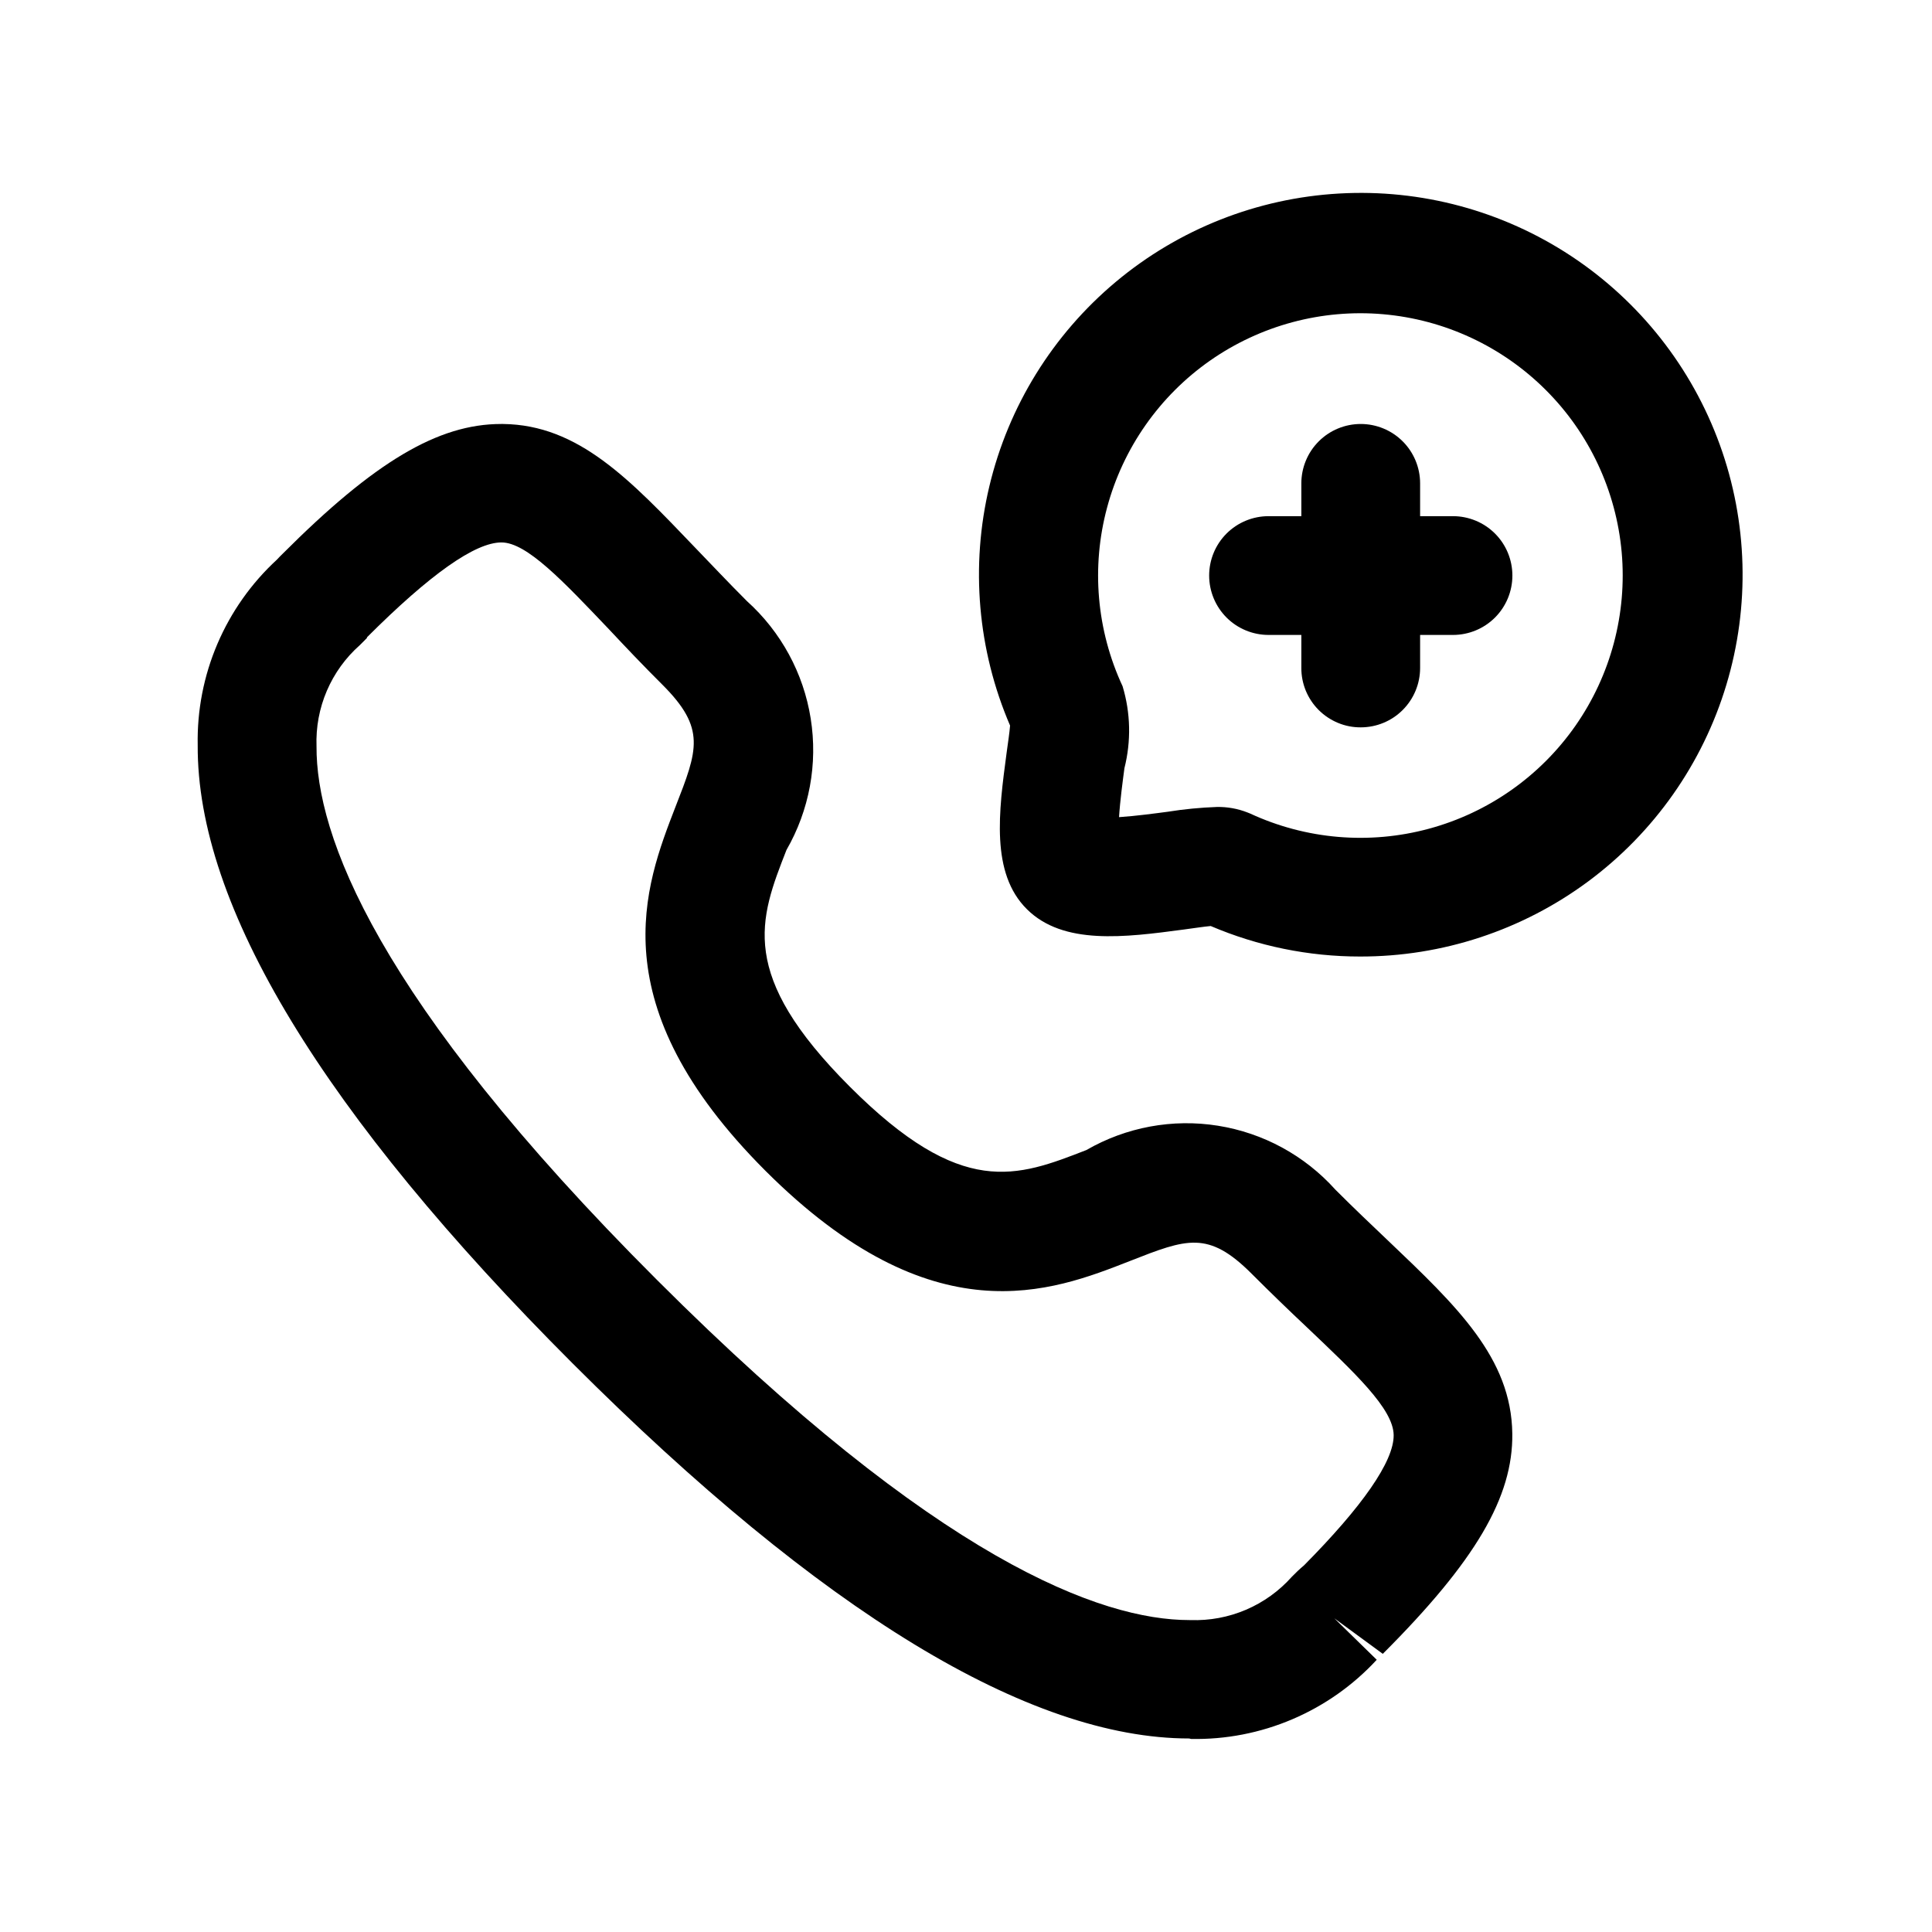 <svg width="42" height="42" viewBox="0 0 42 42" fill="none" xmlns="http://www.w3.org/2000/svg">
<path d="M25.852 37.793C22.371 37.793 17.862 35.05 12.454 29.645C7.022 24.213 4.278 19.688 4.298 16.2C4.283 15.444 4.429 14.693 4.726 13.998C5.023 13.303 5.464 12.678 6.02 12.166C6.049 12.132 6.113 12.07 6.146 12.037C8.143 10.038 9.524 9.217 10.894 9.217H10.937C12.578 9.237 13.692 10.422 15.119 11.913C15.463 12.269 15.827 12.657 16.236 13.066C16.978 13.734 17.468 14.635 17.624 15.62C17.781 16.605 17.595 17.613 17.097 18.478C16.505 19.991 16.038 21.186 18.475 23.624C20.911 26.062 22.106 25.588 23.617 25.001C24.481 24.502 25.491 24.315 26.476 24.472C27.462 24.629 28.363 25.119 29.03 25.862C29.435 26.268 29.819 26.631 30.172 26.967C31.671 28.394 32.856 29.52 32.876 31.166C32.894 32.544 32.078 33.936 30.061 35.953L29.006 35.18L29.929 36.082C29.416 36.638 28.791 37.078 28.095 37.375C27.399 37.672 26.648 37.818 25.892 37.803L25.852 37.793ZM7.983 13.862C7.983 13.862 7.914 13.936 7.823 14.024C7.513 14.298 7.268 14.638 7.105 15.018C6.942 15.399 6.866 15.81 6.881 16.224C6.869 18.13 8.143 21.692 14.284 27.826C20.389 33.93 23.944 35.219 25.857 35.219H25.88C26.294 35.234 26.706 35.157 27.088 34.994C27.469 34.831 27.809 34.586 28.085 34.276C28.168 34.19 28.255 34.108 28.347 34.031C29.612 32.754 30.304 31.769 30.297 31.197C30.29 30.626 29.454 29.846 28.395 28.839C28.028 28.494 27.629 28.109 27.209 27.689C26.265 26.745 25.8 26.928 24.564 27.413C22.861 28.081 20.286 29.09 16.645 25.457C13.012 21.826 14.019 19.259 14.685 17.538C15.169 16.3 15.35 15.837 14.406 14.891C13.979 14.466 13.597 14.063 13.244 13.686C12.242 12.634 11.452 11.792 10.901 11.792C10.329 11.792 9.352 12.481 7.974 13.858L7.983 13.862Z" fill="black"/>
<path d="M29.564 20.794C28.449 20.794 27.346 20.569 26.32 20.131C26.164 20.145 25.961 20.177 25.735 20.207C24.449 20.379 23.116 20.551 22.325 19.766C21.532 18.981 21.712 17.645 21.884 16.357C21.915 16.131 21.946 15.928 21.958 15.773C21.252 14.132 21.094 12.307 21.508 10.57C21.922 8.832 22.886 7.275 24.256 6.128C25.625 4.982 27.328 4.308 29.112 4.207C30.895 4.105 32.664 4.582 34.155 5.566C35.645 6.55 36.779 7.989 37.387 9.668C37.995 11.348 38.045 13.179 37.529 14.889C37.014 16.599 35.96 18.098 34.525 19.162C33.09 20.225 31.35 20.798 29.564 20.794ZM26.448 17.543C26.677 17.538 26.904 17.578 27.118 17.662L27.178 17.686C28.393 18.249 29.769 18.366 31.062 18.016C32.355 17.667 33.484 16.873 34.251 15.774C35.017 14.675 35.372 13.342 35.254 12.007C35.135 10.673 34.551 9.422 33.602 8.476C32.654 7.53 31.403 6.947 30.068 6.831C28.733 6.715 27.401 7.073 26.303 7.841C25.206 8.61 24.414 9.74 24.067 11.034C23.719 12.328 23.839 13.703 24.404 14.918C24.579 15.497 24.592 16.113 24.444 16.7C24.409 16.963 24.349 17.409 24.327 17.764C24.681 17.741 25.127 17.681 25.391 17.646C25.741 17.59 26.094 17.556 26.448 17.543Z" fill="black"/>
<path d="M29.581 15.812C29.411 15.813 29.243 15.78 29.087 15.715C28.93 15.65 28.787 15.555 28.667 15.435C28.547 15.315 28.452 15.172 28.387 15.016C28.323 14.859 28.289 14.691 28.29 14.521V10.508C28.29 10.166 28.426 9.837 28.668 9.595C28.91 9.353 29.238 9.217 29.581 9.217C29.923 9.217 30.252 9.353 30.494 9.595C30.736 9.837 30.872 10.166 30.872 10.508V14.521C30.872 14.864 30.736 15.192 30.494 15.434C30.252 15.677 29.923 15.812 29.581 15.812Z" fill="black"/>
<path d="M31.587 13.803H27.577C27.235 13.803 26.906 13.667 26.664 13.425C26.422 13.183 26.286 12.854 26.286 12.512C26.286 12.169 26.422 11.841 26.664 11.599C26.906 11.357 27.235 11.221 27.577 11.221H31.587C31.929 11.221 32.258 11.357 32.5 11.599C32.742 11.841 32.878 12.169 32.878 12.512C32.878 12.854 32.742 13.183 32.5 13.425C32.258 13.667 31.929 13.803 31.587 13.803Z" fill="black"/>
</svg>
